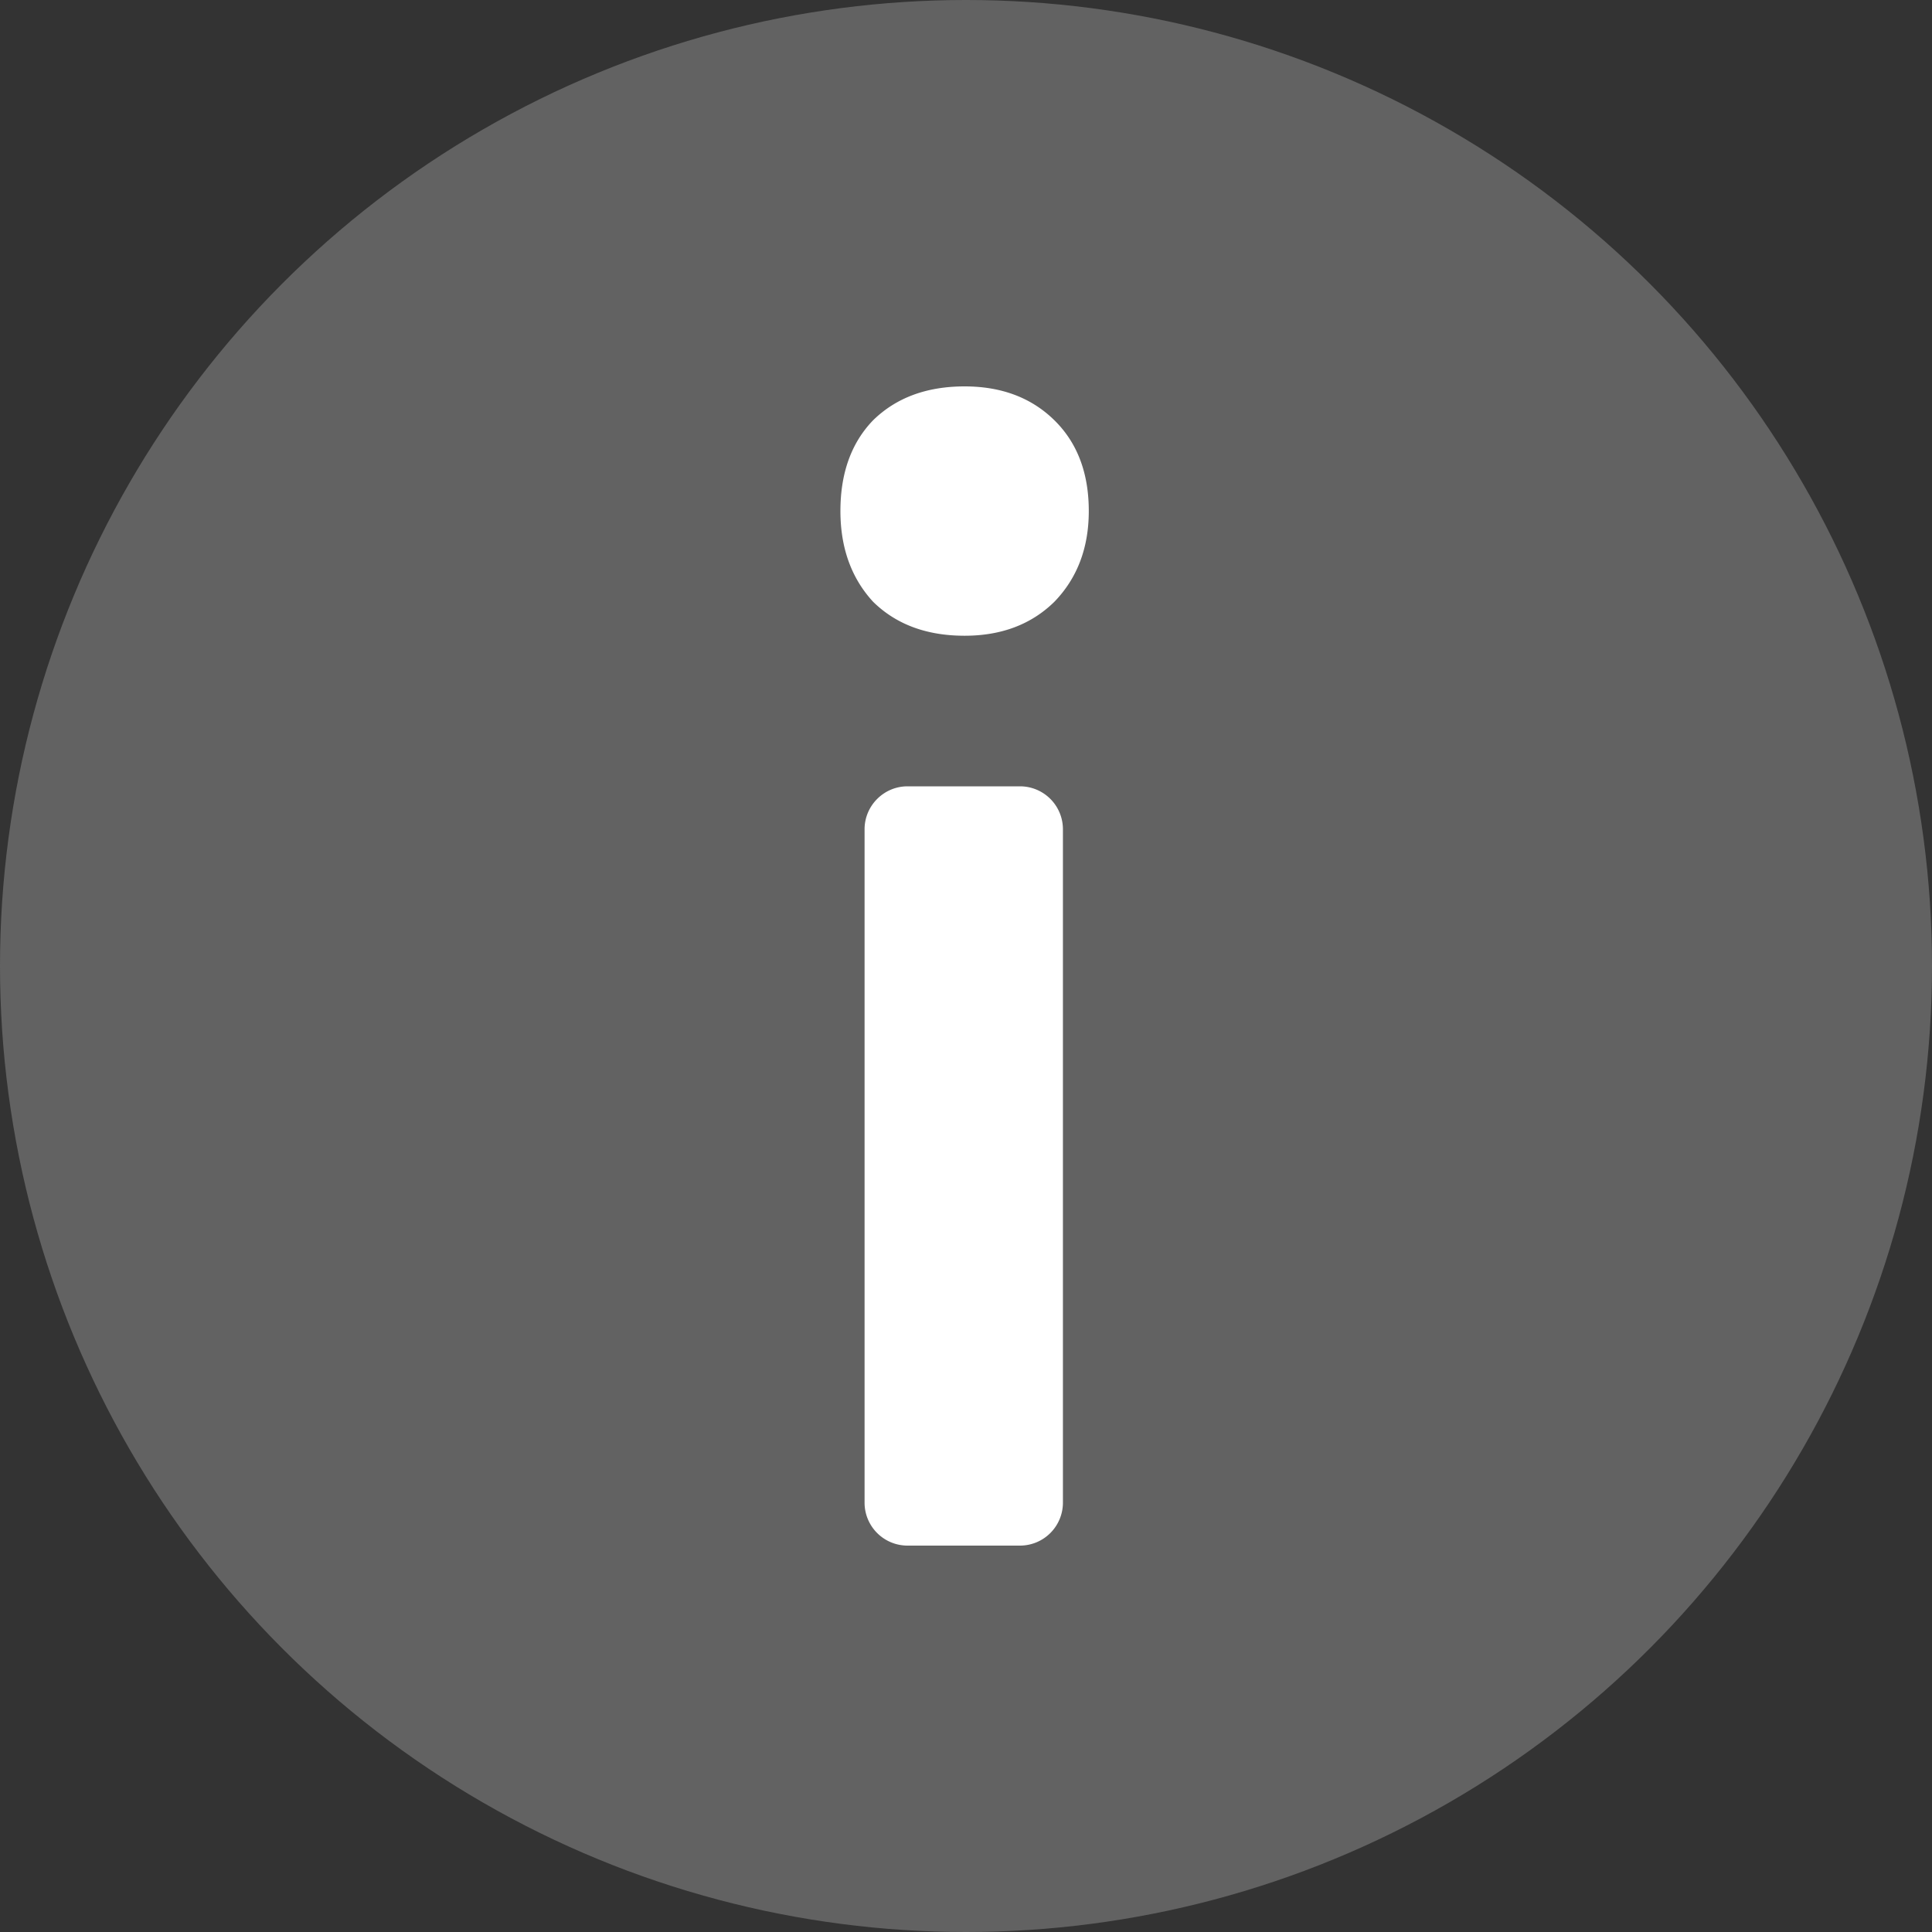 <svg width="18" height="18" viewBox="0 0 18 18" fill="none" xmlns="http://www.w3.org/2000/svg"><rect x="0" y="0" width="18" height="18" fill="#333333" stroke="none"/><circle cx="9" cy="9" r="9" fill="#626262"/><path d="M8.055 7.726c0-.22.18-.4.4-.4h1.048a.4.4 0 01.4.4V14a.4.4 0 01-.4.4H8.455a.4.4 0 01-.4-.4V7.726zM7.83 4.761c0-.354.102-.636.305-.846.215-.21.499-.315.852-.315.343 0 .622.105.836.315.214.21.321.492.321.846 0 .343-.107.625-.321.846-.214.21-.493.316-.836.316-.353 0-.637-.105-.852-.316-.203-.22-.305-.503-.305-.846z" fill="#fff"/></svg>